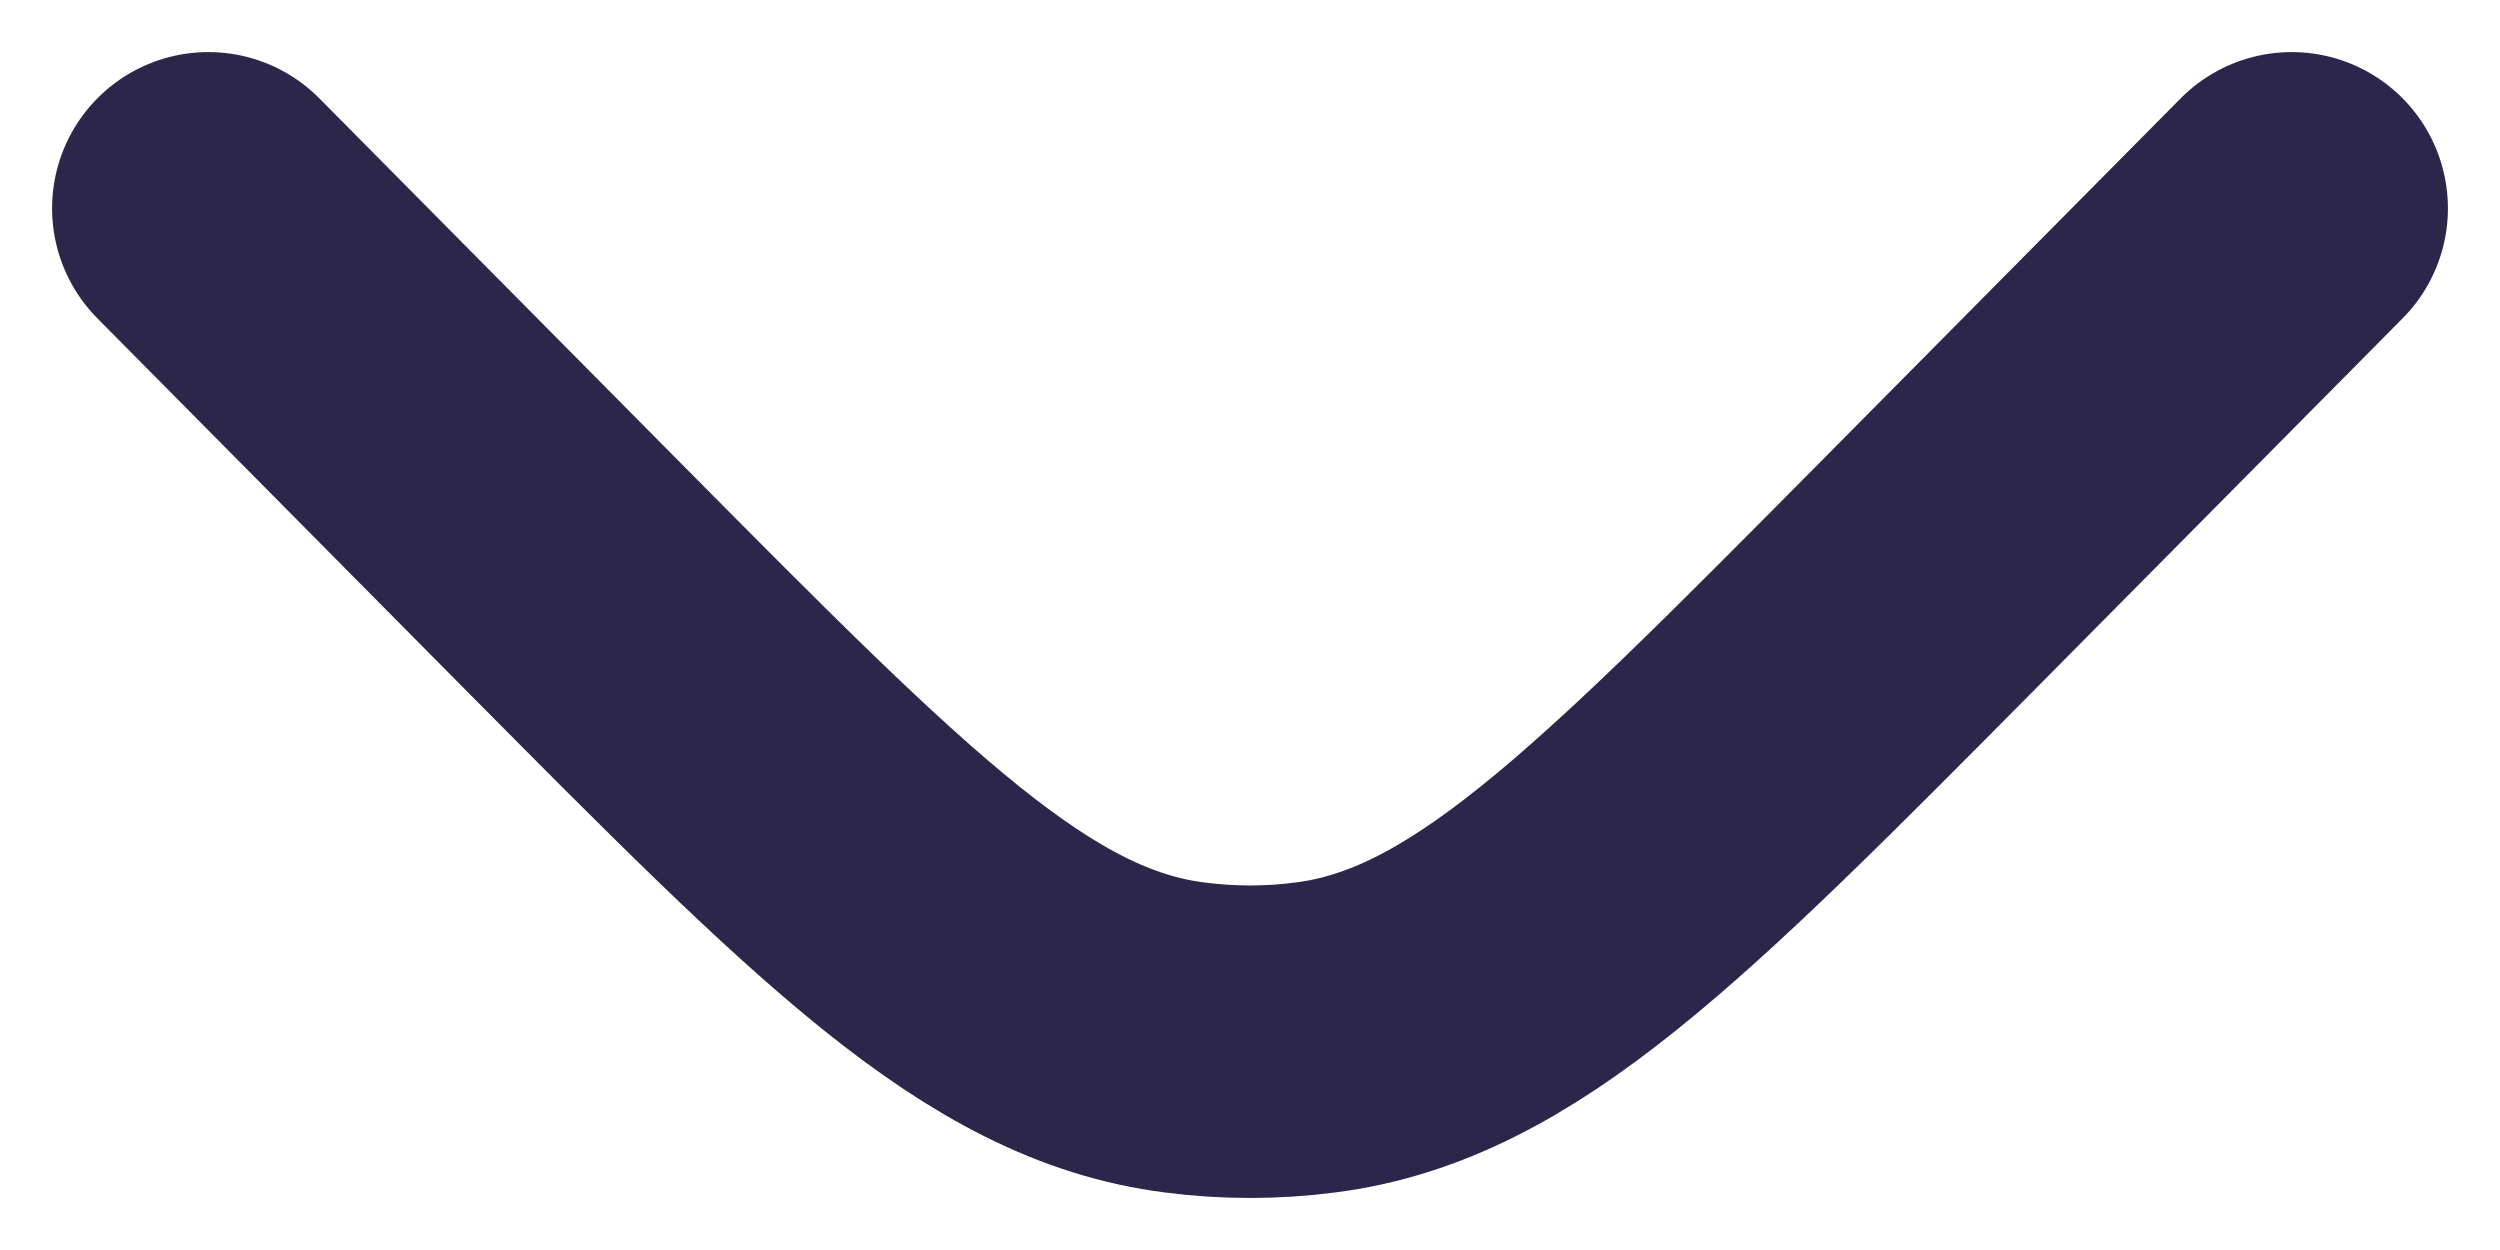 <svg width="12" height="6" viewBox="0 0 12 6" fill="none" xmlns="http://www.w3.org/2000/svg">
    <path d="M11 1L9.253 2.763C7.859 4.169 7.163 4.872 6.313 4.98C6.105 5.007 5.895 5.007 5.687 4.98C4.837 4.872 4.141 4.169 2.747 2.763L1 1" stroke="#2D264B" stroke-width="1.5" stroke-linecap="round"/>
</svg>
